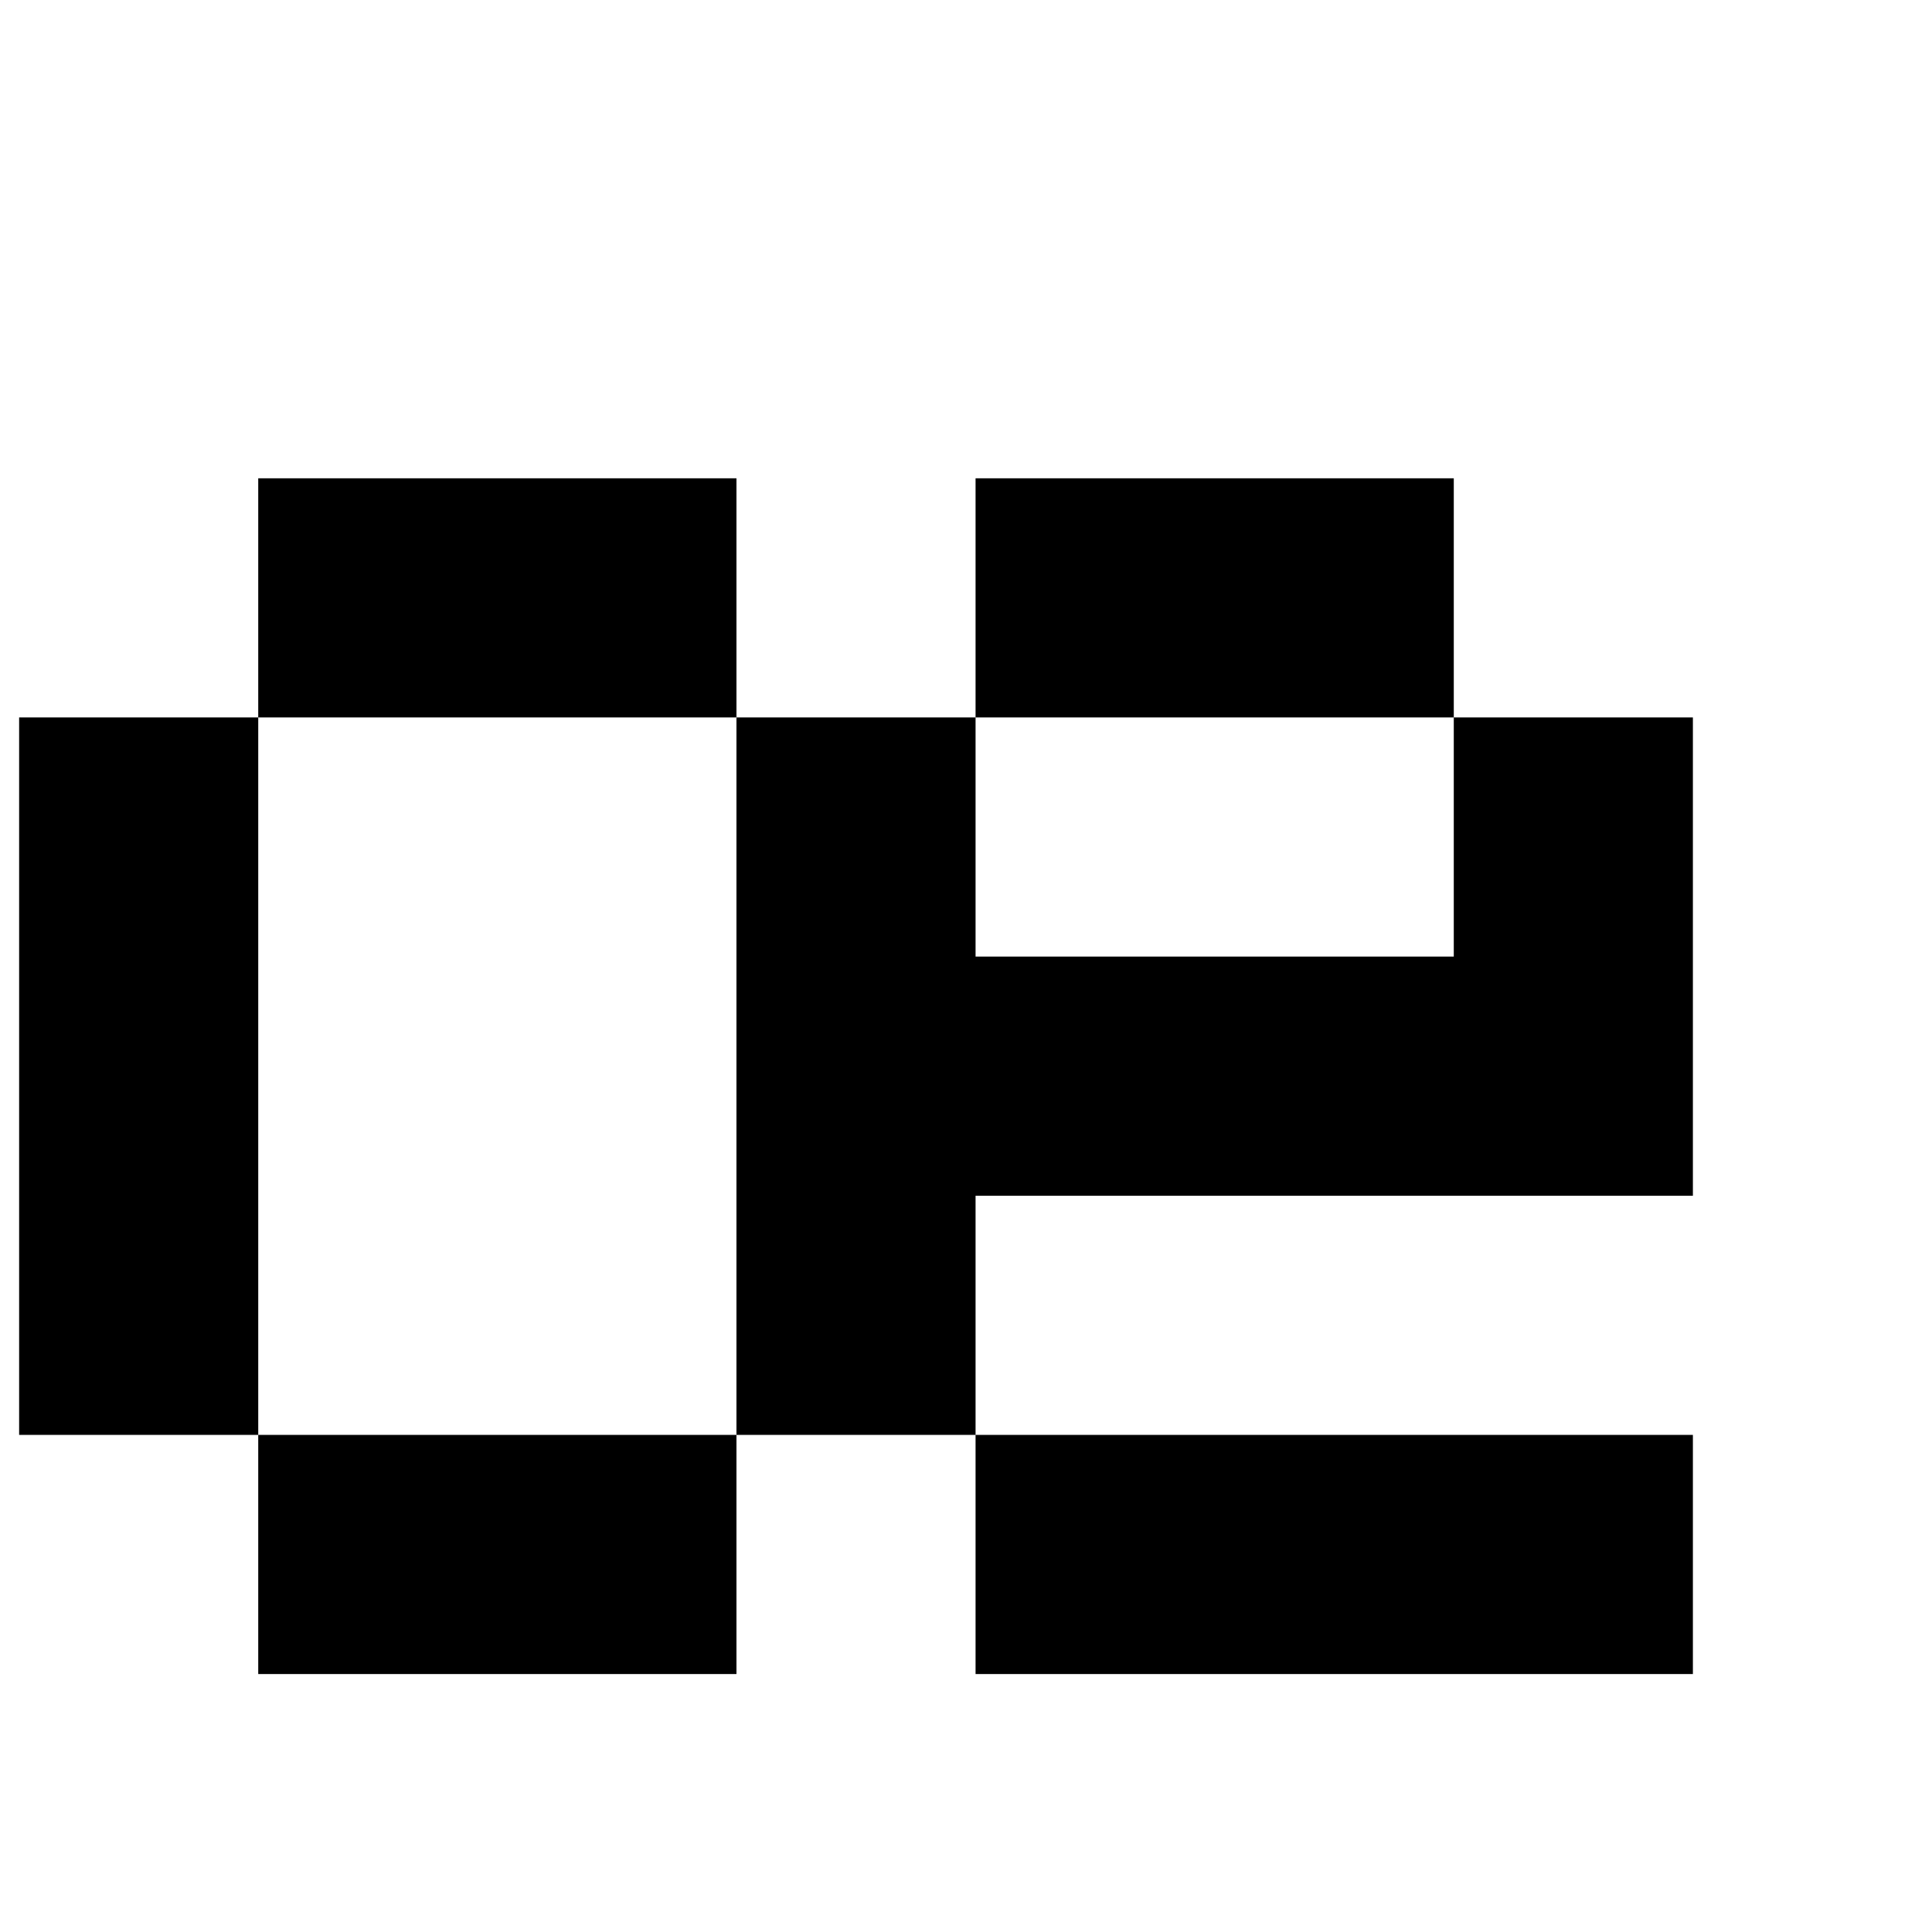 <?xml version="1.0" standalone="no"?>
<!DOCTYPE svg PUBLIC "-//W3C//DTD SVG 1.1//EN" "http://www.w3.org/Graphics/SVG/1.1/DTD/svg11.dtd" >
<svg xmlns="http://www.w3.org/2000/svg" xmlns:xlink="http://www.w3.org/1999/xlink" version="1.1" viewBox="-10 0 1010 1000">
   <path fill="currentColor"
d="M750 750h125v125h-125h-125h-125v-125h125h125zM250 750h125v125h-125h-125v-125h125zM500 750h-125v-125v-125v-125h125v125h125h125v-125h125v125v125h-125h-125h-125v125zM125 750h-125v-125v-125v-125h125v125v125v125zM750 375h-125h-125v-125h125h125v125zM375 375
h-125h-125v-125h125h125v125z" />
</svg>

